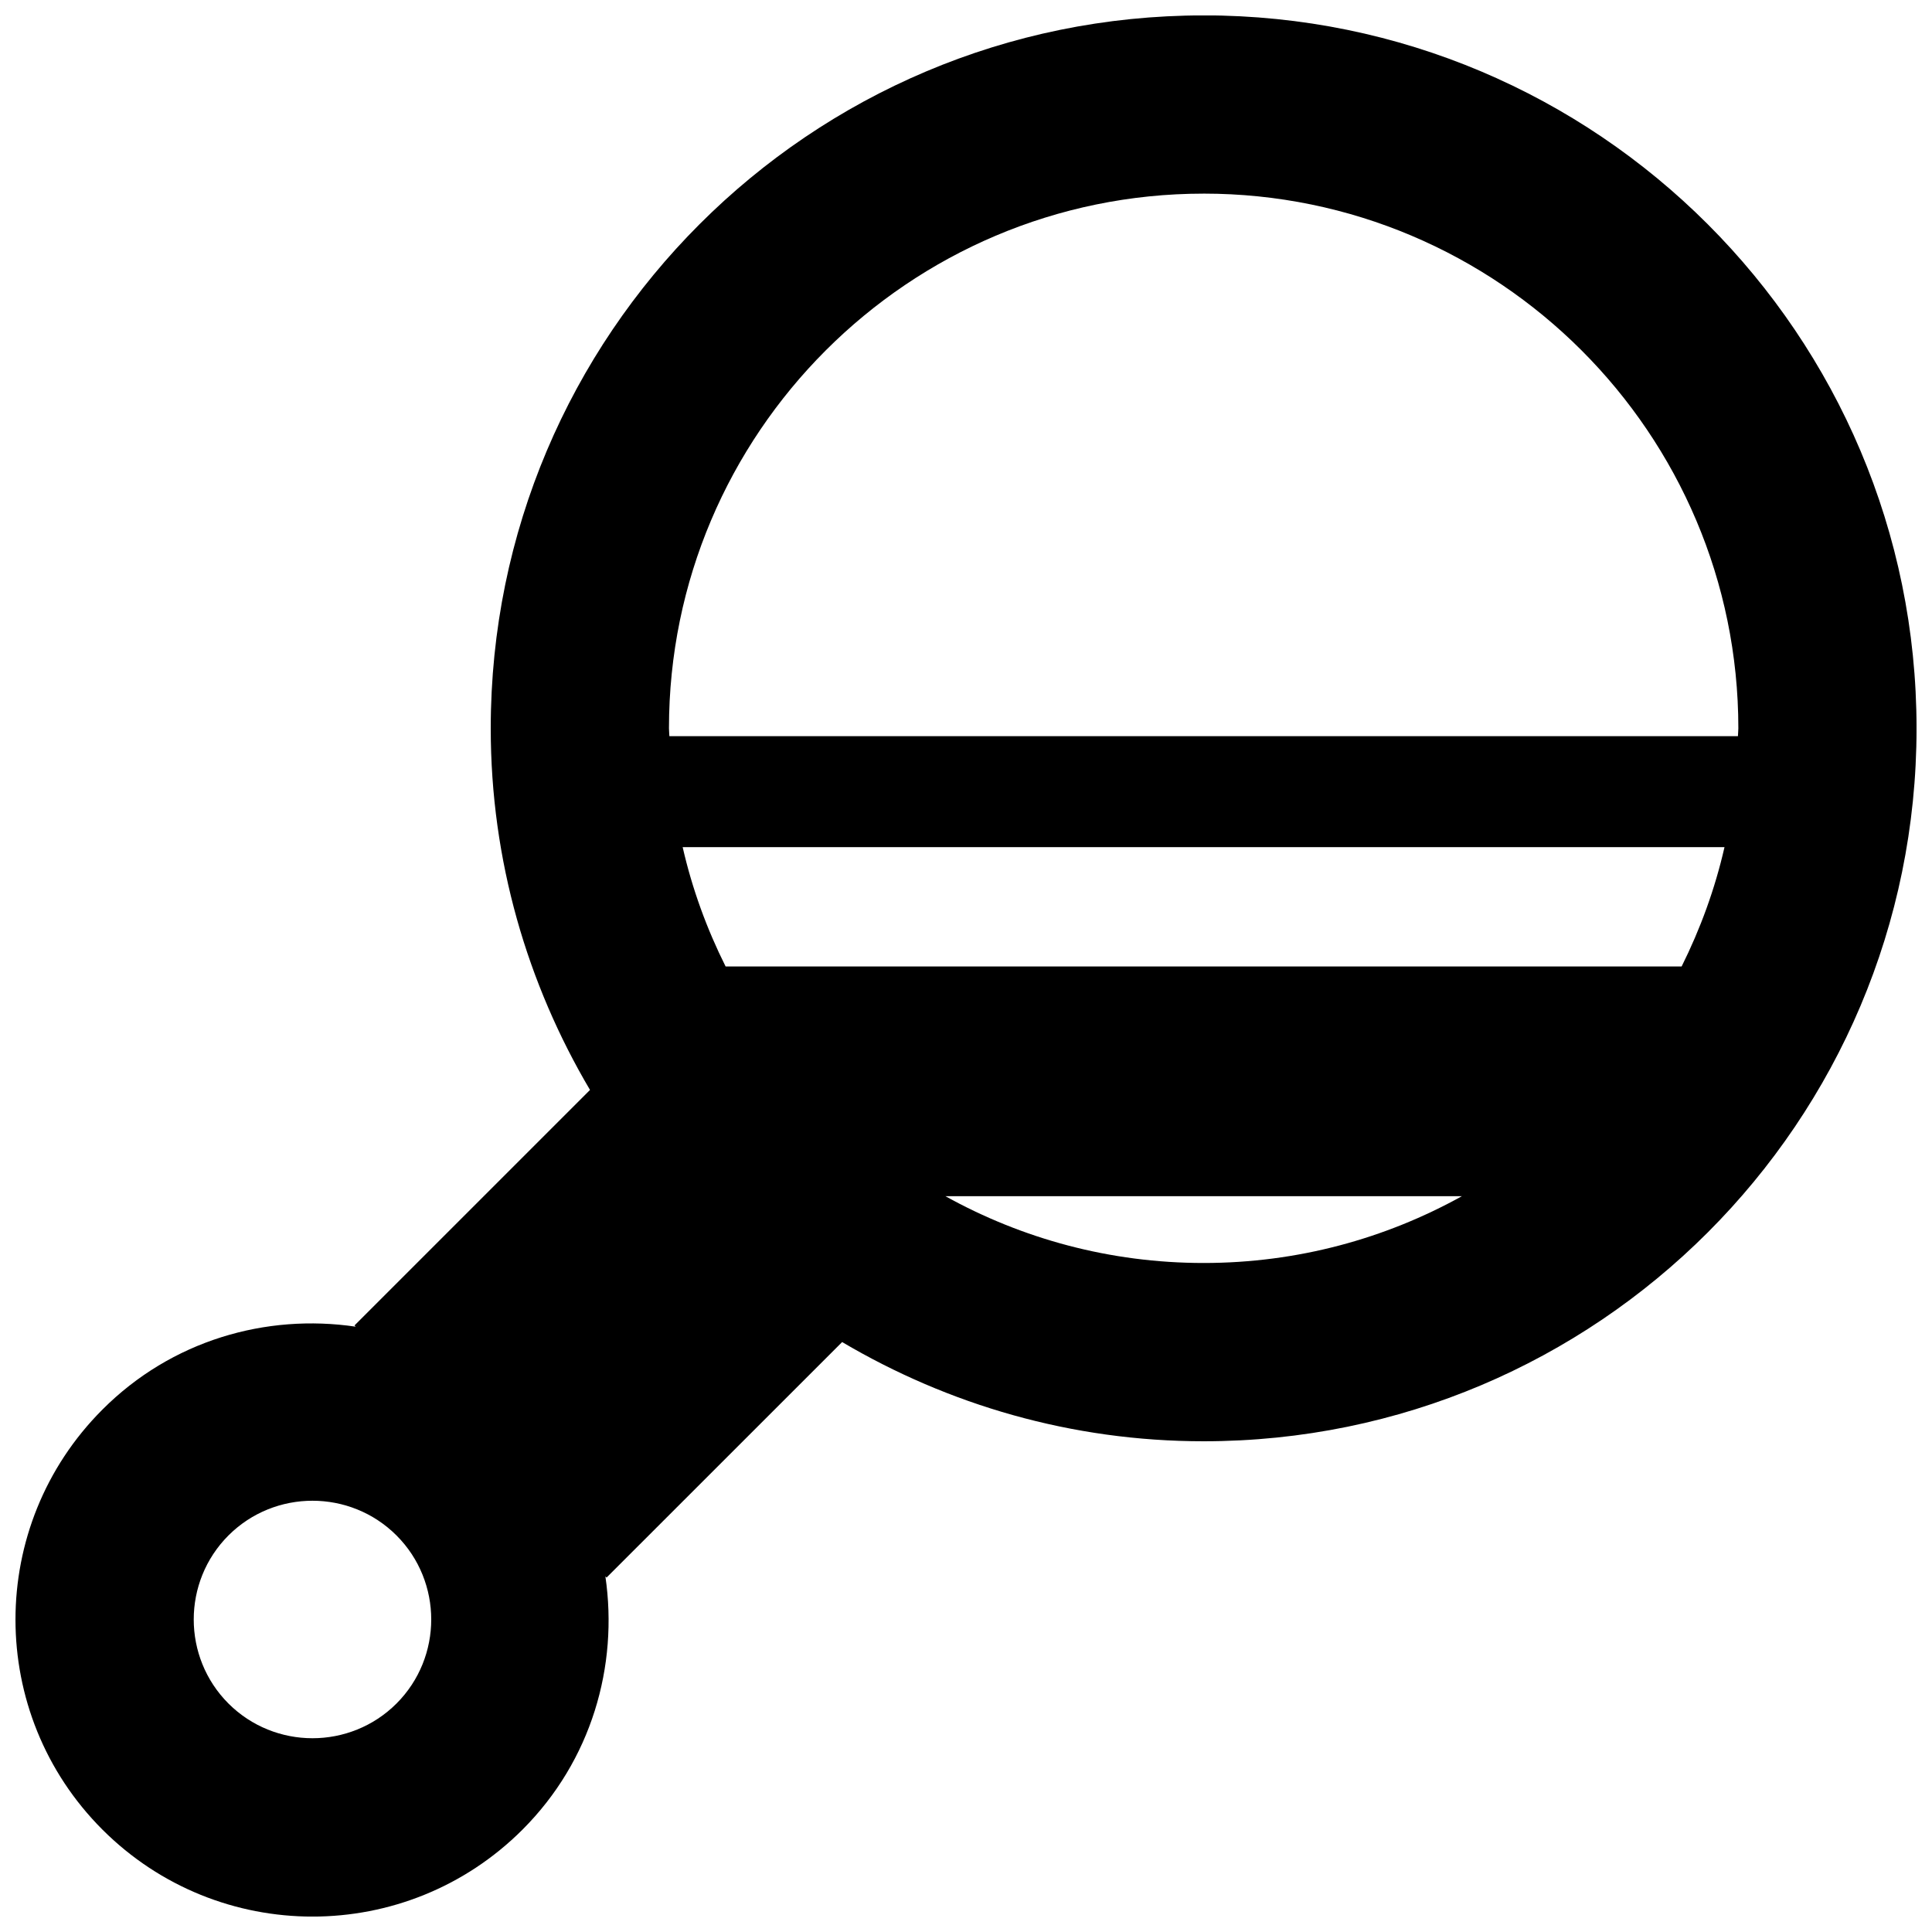 <?xml version="1.0" encoding="UTF-8"?>
<!-- Uploaded to: SVG Find, www.svgfind.com, Generator: SVG Find Mixer Tools -->
<svg width="800px" height="800px" version="1.1" viewBox="144 144 512 512" xmlns="http://www.w3.org/2000/svg">
 <defs>
  <clipPath id="a">
   <path d="m148.09 148.09h503.81v503.81h-503.81z"/>
  </clipPath>
 </defs>
 <g clip-path="url(#a)">
  <path d="m462.98 148.08c-104.34 0-188.93 84.594-188.93 188.93 0 35.031 9.699 67.715 26.309 95.836l-62.41 62.406 0.316 0.332c-23.773-3.512-48.824 3.637-67.117 21.965-30.73 30.75-30.73 80.578 0 111.32 30.75 30.73 80.578 30.73 111.32 0 18.293-18.293 25.441-43.344 21.965-67.117l0.316 0.316 62.426-62.41c28.102 16.594 60.773 26.293 95.801 26.293 104.34 0 188.93-84.594 188.93-188.93-0.004-104.34-84.598-188.95-188.93-188.95zm-213.9 447.37c-12.281 12.266-32.258 12.266-44.539 0-12.266-12.281-12.266-32.258 0-44.539 12.281-12.266 32.258-12.266 44.539 0 12.266 12.281 12.266 32.258 0 44.539zm213.9-400.14c78.137 0 141.7 63.559 141.7 141.7 0 0.707-0.094 1.387-0.109 2.078l-283.18 0.004c-0.016-0.695-0.109-1.371-0.109-2.078 0-78.141 63.559-141.7 141.7-141.7zm-68.426 265.7h136.85c-20.293 11.258-43.609 17.695-68.422 17.695-24.816 0-48.133-6.438-68.426-17.695zm195.1-60.883h-253.36c-4.977-9.949-8.848-20.531-11.383-31.629h276.1c-2.531 11.098-6.406 21.68-11.363 31.629z"/>
 </g>
</svg>